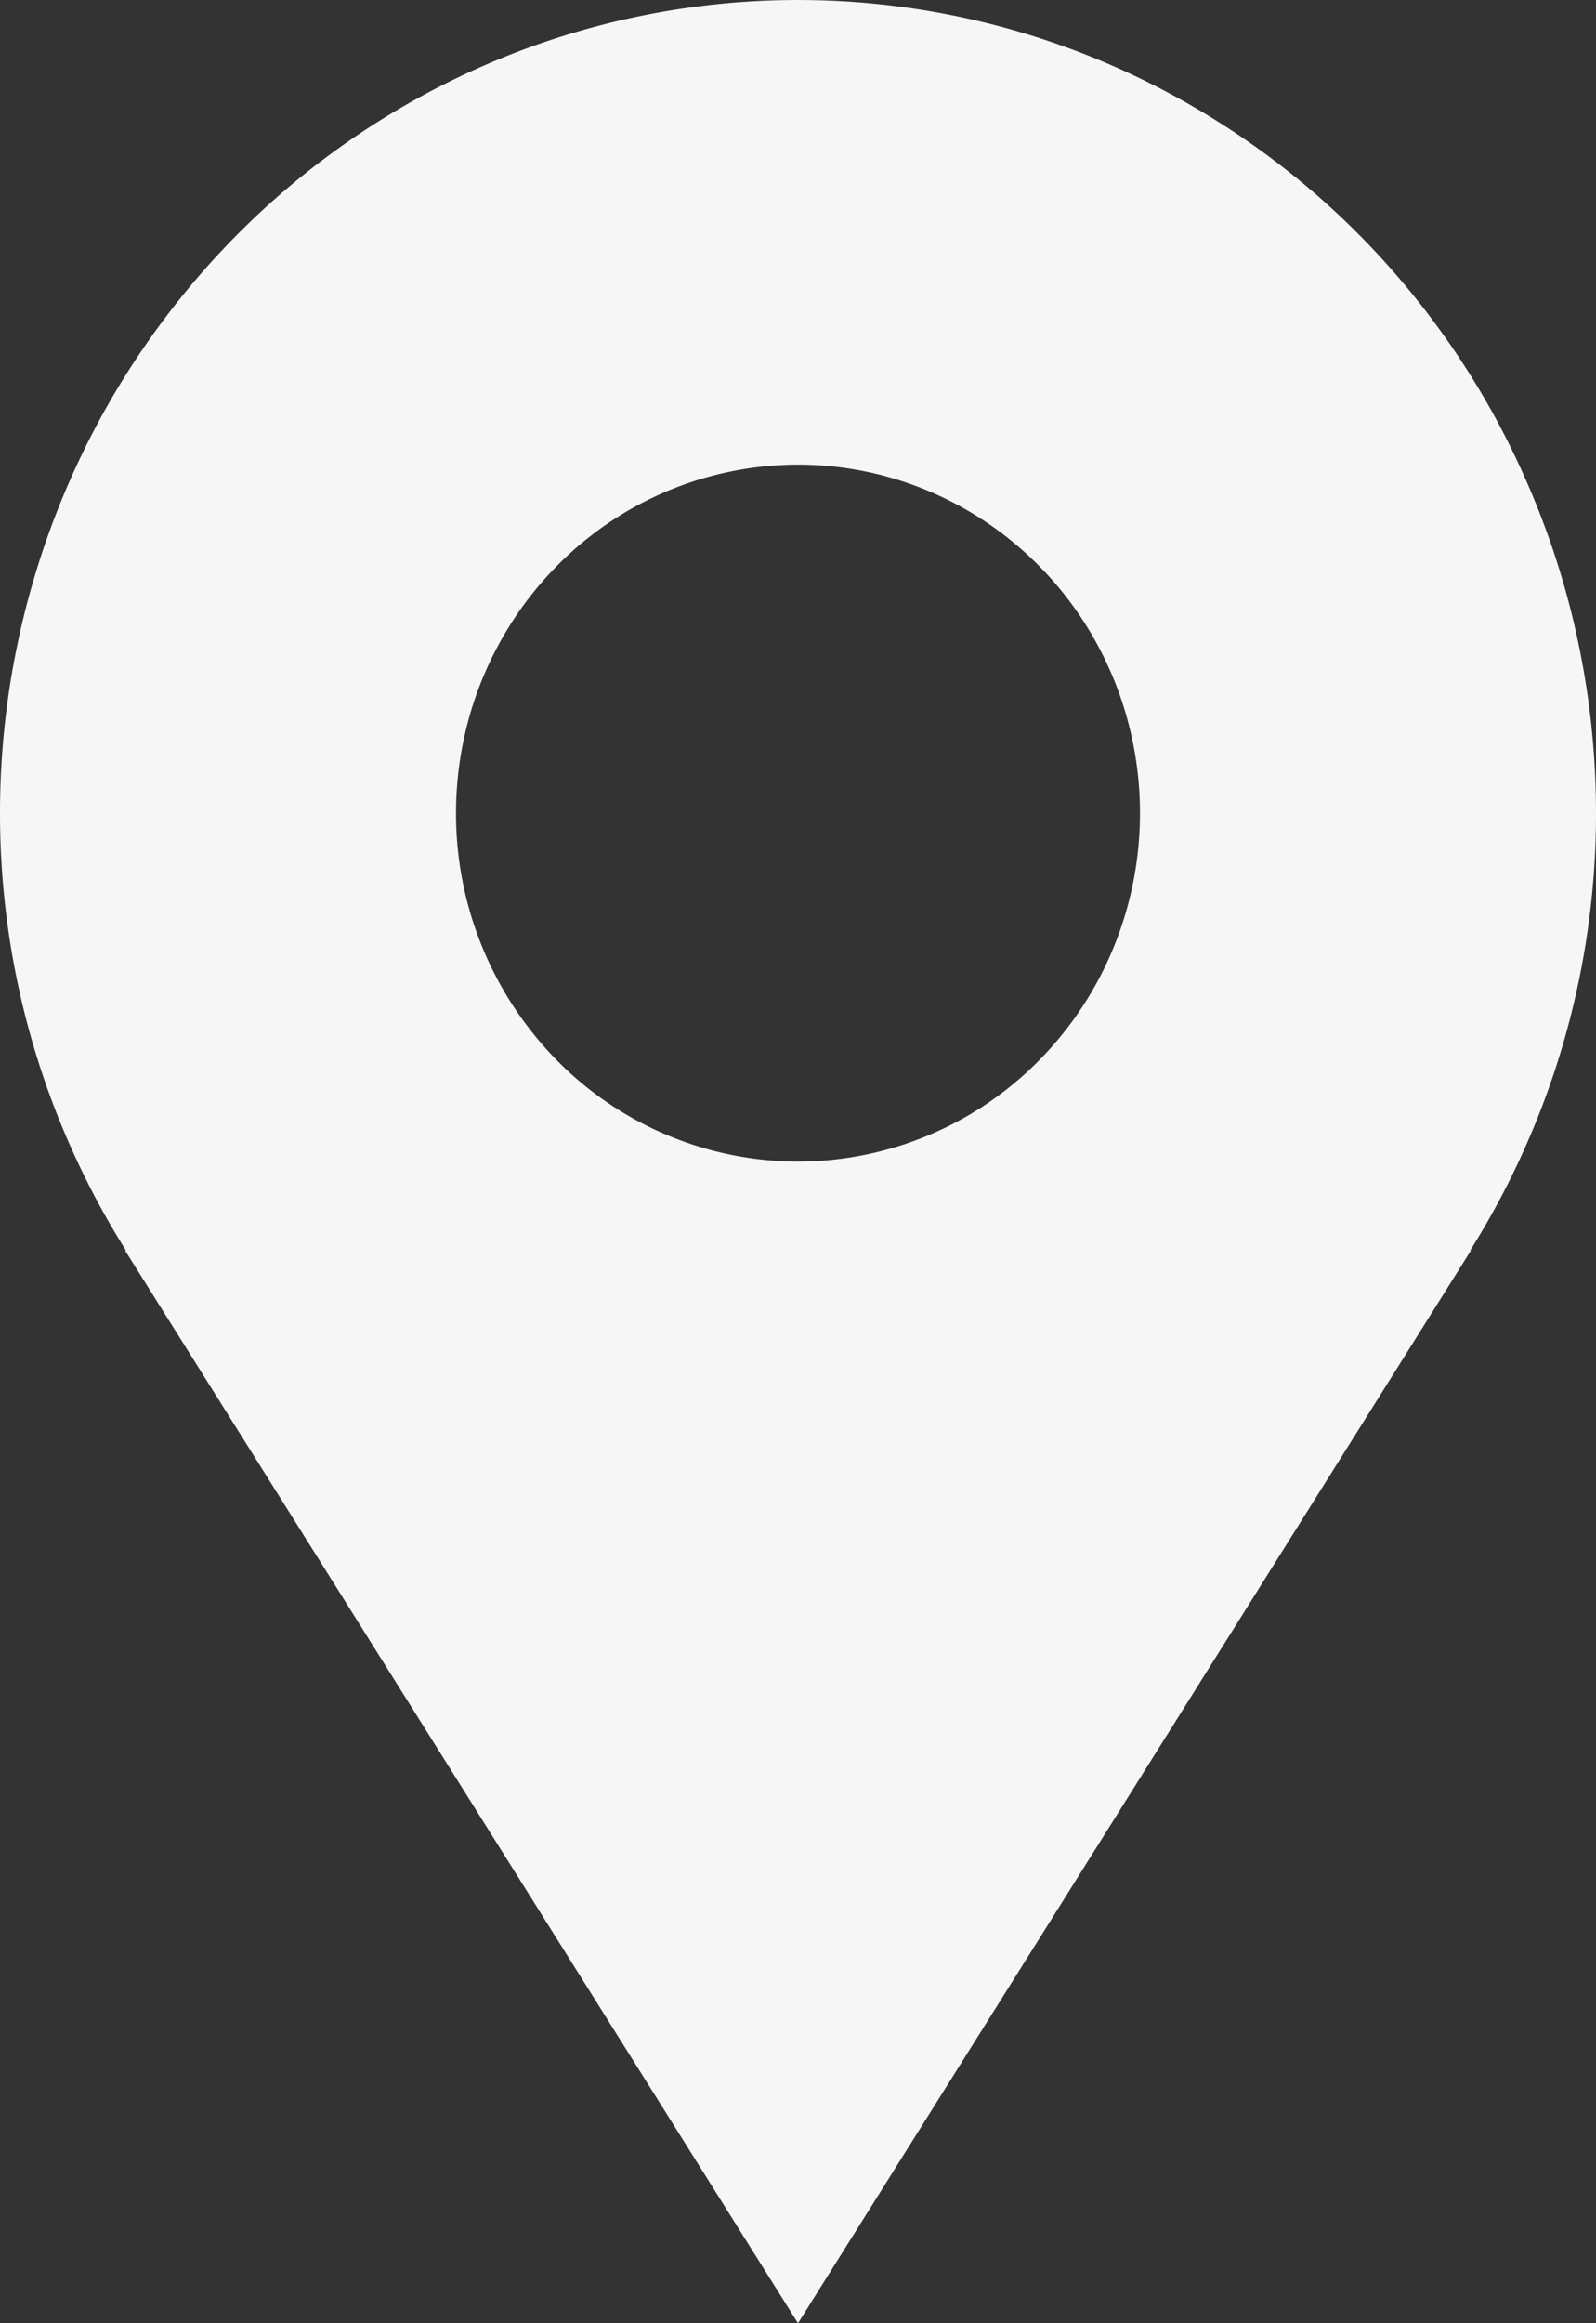 <svg width="11" height="16" fill="none" xmlns="http://www.w3.org/2000/svg"><rect width="100%" height="100%" fill="#333333" stroke="none"/><path d="M11 5.6c0-.735-.142-1.464-.419-2.143A5.608 5.608 0 009.39 1.64 5.495 5.495 0 007.605.426a5.415 5.415 0 00-4.21 0A5.494 5.494 0 001.611 1.64 5.608 5.608 0 00.419 3.457 5.689 5.689 0 000 5.6c0 1.11.321 2.142.868 3.012H.862L5.5 16l4.638-7.388h-.005A5.651 5.651 0 0011 5.6zM5.5 8a2.336 2.336 0 01-1.667-.703 2.422 2.422 0 01-.69-1.697c0-.637.248-1.247.69-1.697A2.336 2.336 0 015.5 3.2c.625 0 1.225.253 1.667.703.442.45.69 1.06.69 1.697s-.248 1.247-.69 1.697A2.336 2.336 0 015.5 8z" fill="#F6F6F6"/></svg>